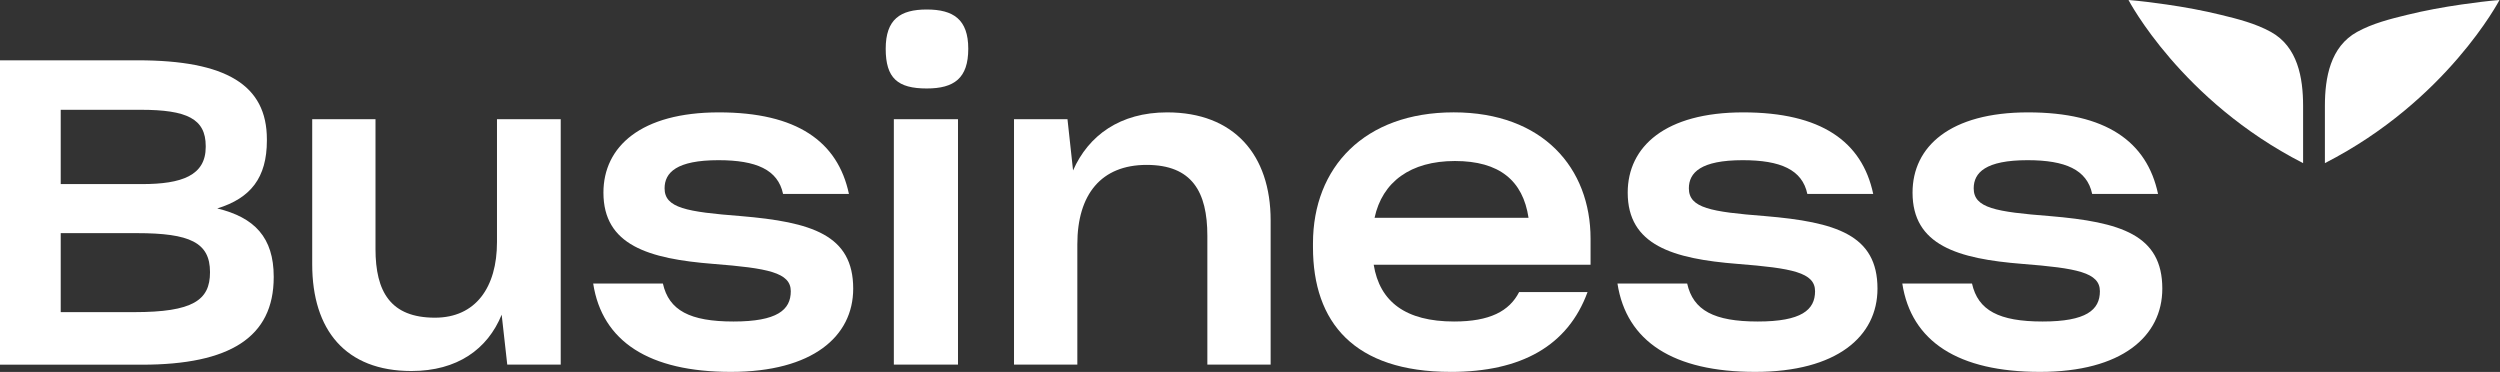 <svg width="121" height="18" viewBox="0 0 121 18" fill="none" xmlns="http://www.w3.org/2000/svg">
<rect x="0" y="0" width="121" height="18" fill="#333333" stroke="none"/>
<g clip-path="url(#clip0_2701_59474)">
<path d="M0 2.919H6.665C10.951 2.919 12.917 4.117 12.917 6.741V6.804C12.917 8.602 12.13 9.593 10.515 10.089C12.317 10.522 13.248 11.494 13.248 13.394V13.416C13.248 16.329 11.115 17.651 6.872 17.651H0V2.919ZM2.939 8.91H6.872C8.798 8.91 9.957 8.496 9.957 7.112V7.07C9.957 5.748 9.046 5.314 6.811 5.314H2.939V8.91ZM2.939 11.284V15.107H6.5C9.336 15.107 10.164 14.528 10.164 13.185V13.165C10.164 11.739 9.192 11.284 6.624 11.284H2.939Z" fill="white"/>
<path d="M24.281 15.231C23.598 16.904 22.129 17.957 19.913 17.957C16.725 17.957 15.111 15.974 15.111 12.793V5.77H18.174V12.049C18.174 14.115 18.898 15.376 21.052 15.376C23.02 15.376 24.054 13.909 24.054 11.719V5.77H27.139V17.648H24.551L24.281 15.231Z" fill="white"/>
<path d="M28.71 13.722H32.084C32.374 15.023 33.389 15.561 35.501 15.561C37.612 15.561 38.274 15.003 38.274 14.095C38.274 13.188 37.157 12.98 34.527 12.773C31.381 12.525 29.206 11.864 29.206 9.323C29.206 7.092 31.028 5.439 34.795 5.439C38.563 5.439 40.55 6.844 41.088 9.385H37.9C37.652 8.209 36.596 7.753 34.774 7.753C32.745 7.753 32.166 8.353 32.166 9.116C32.166 10.066 33.222 10.253 35.85 10.458C39.287 10.747 41.295 11.367 41.295 13.97C41.295 16.283 39.328 17.999 35.375 17.999C31.422 17.999 29.144 16.533 28.71 13.722Z" fill="white"/>
<path d="M42.868 2.361C42.868 0.935 43.572 0.46 44.855 0.46C46.139 0.46 46.864 0.935 46.864 2.361C46.864 3.787 46.18 4.282 44.855 4.282C43.448 4.282 42.868 3.787 42.868 2.361ZM43.262 5.77H46.367V17.648H43.262V5.77Z" fill="white"/>
<path d="M52.142 17.647H49.078V5.77H51.666L51.936 8.249C52.681 6.555 54.213 5.439 56.49 5.439C59.719 5.439 61.499 7.485 61.499 10.666V17.648H58.436V11.41C58.436 9.281 57.691 7.981 55.496 7.981C53.302 7.981 52.143 9.405 52.143 11.823V17.648L52.142 17.647Z" fill="white"/>
<path d="M70.213 17.999C65.535 17.999 63.548 15.602 63.548 11.967V11.78C63.548 8.103 66.032 5.438 70.359 5.438C74.686 5.438 76.983 8.145 76.983 11.552V12.813H66.487C66.777 14.611 68.04 15.561 70.379 15.561C72.098 15.561 73.05 15.065 73.525 14.136H76.837C75.885 16.739 73.628 18 70.213 18V17.999ZM66.529 10.541H73.981C73.712 8.743 72.573 7.793 70.42 7.793C68.267 7.793 66.901 8.806 66.529 10.541Z" fill="white"/>
<path d="M78.285 13.722H81.659C81.949 15.023 82.964 15.561 85.076 15.561C87.187 15.561 87.849 15.003 87.849 14.095C87.849 13.188 86.732 12.98 84.102 12.773C80.956 12.525 78.781 11.864 78.781 9.323C78.781 7.092 80.603 5.439 84.37 5.439C88.138 5.439 90.125 6.844 90.663 9.385H87.475C87.227 8.209 86.172 7.753 84.349 7.753C82.32 7.753 81.741 8.353 81.741 9.116C81.741 10.066 82.797 10.253 85.425 10.458C88.862 10.747 90.87 11.367 90.87 13.97C90.87 16.283 88.903 17.999 84.95 17.999C80.997 17.999 78.719 16.533 78.285 13.722Z" fill="white"/>
<path d="M92.071 13.722H95.445C95.735 15.023 96.75 15.561 98.862 15.561C100.973 15.561 101.635 15.003 101.635 14.095C101.635 13.188 100.518 12.98 97.888 12.773C94.742 12.525 92.567 11.864 92.567 9.323C92.567 7.092 94.389 5.439 98.156 5.439C101.924 5.439 103.911 6.844 104.449 9.385H101.261C101.013 8.209 99.958 7.753 98.135 7.753C96.106 7.753 95.527 8.353 95.527 9.116C95.527 10.066 96.583 10.253 99.211 10.458C102.648 10.747 104.656 11.367 104.656 13.97C104.656 16.283 102.689 17.999 98.736 17.999C94.783 17.999 92.505 16.533 92.071 13.722Z" fill="white"/>
<path d="M103.019 0C103.635 0.05 104.249 0.13 104.862 0.218C105.744 0.346 106.62 0.506 107.487 0.718C108.306 0.917 109.169 1.135 109.912 1.546C111.209 2.262 111.47 3.761 111.47 5.124V7.895C105.568 4.882 103.019 0 103.019 0Z" fill="white"/>
<path d="M120.976 0C120.359 0.05 119.745 0.13 119.133 0.218C118.251 0.346 117.374 0.506 116.508 0.718C115.688 0.917 114.826 1.135 114.082 1.546C112.786 2.262 112.525 3.761 112.525 5.124V7.895C118.426 4.882 120.976 0 120.976 0Z" fill="white"/>
</g>
<defs>
<clipPath id="clip0_2701_59474">
<rect width="121" height="18" fill="white"/>
</clipPath>
</defs>
</svg>
